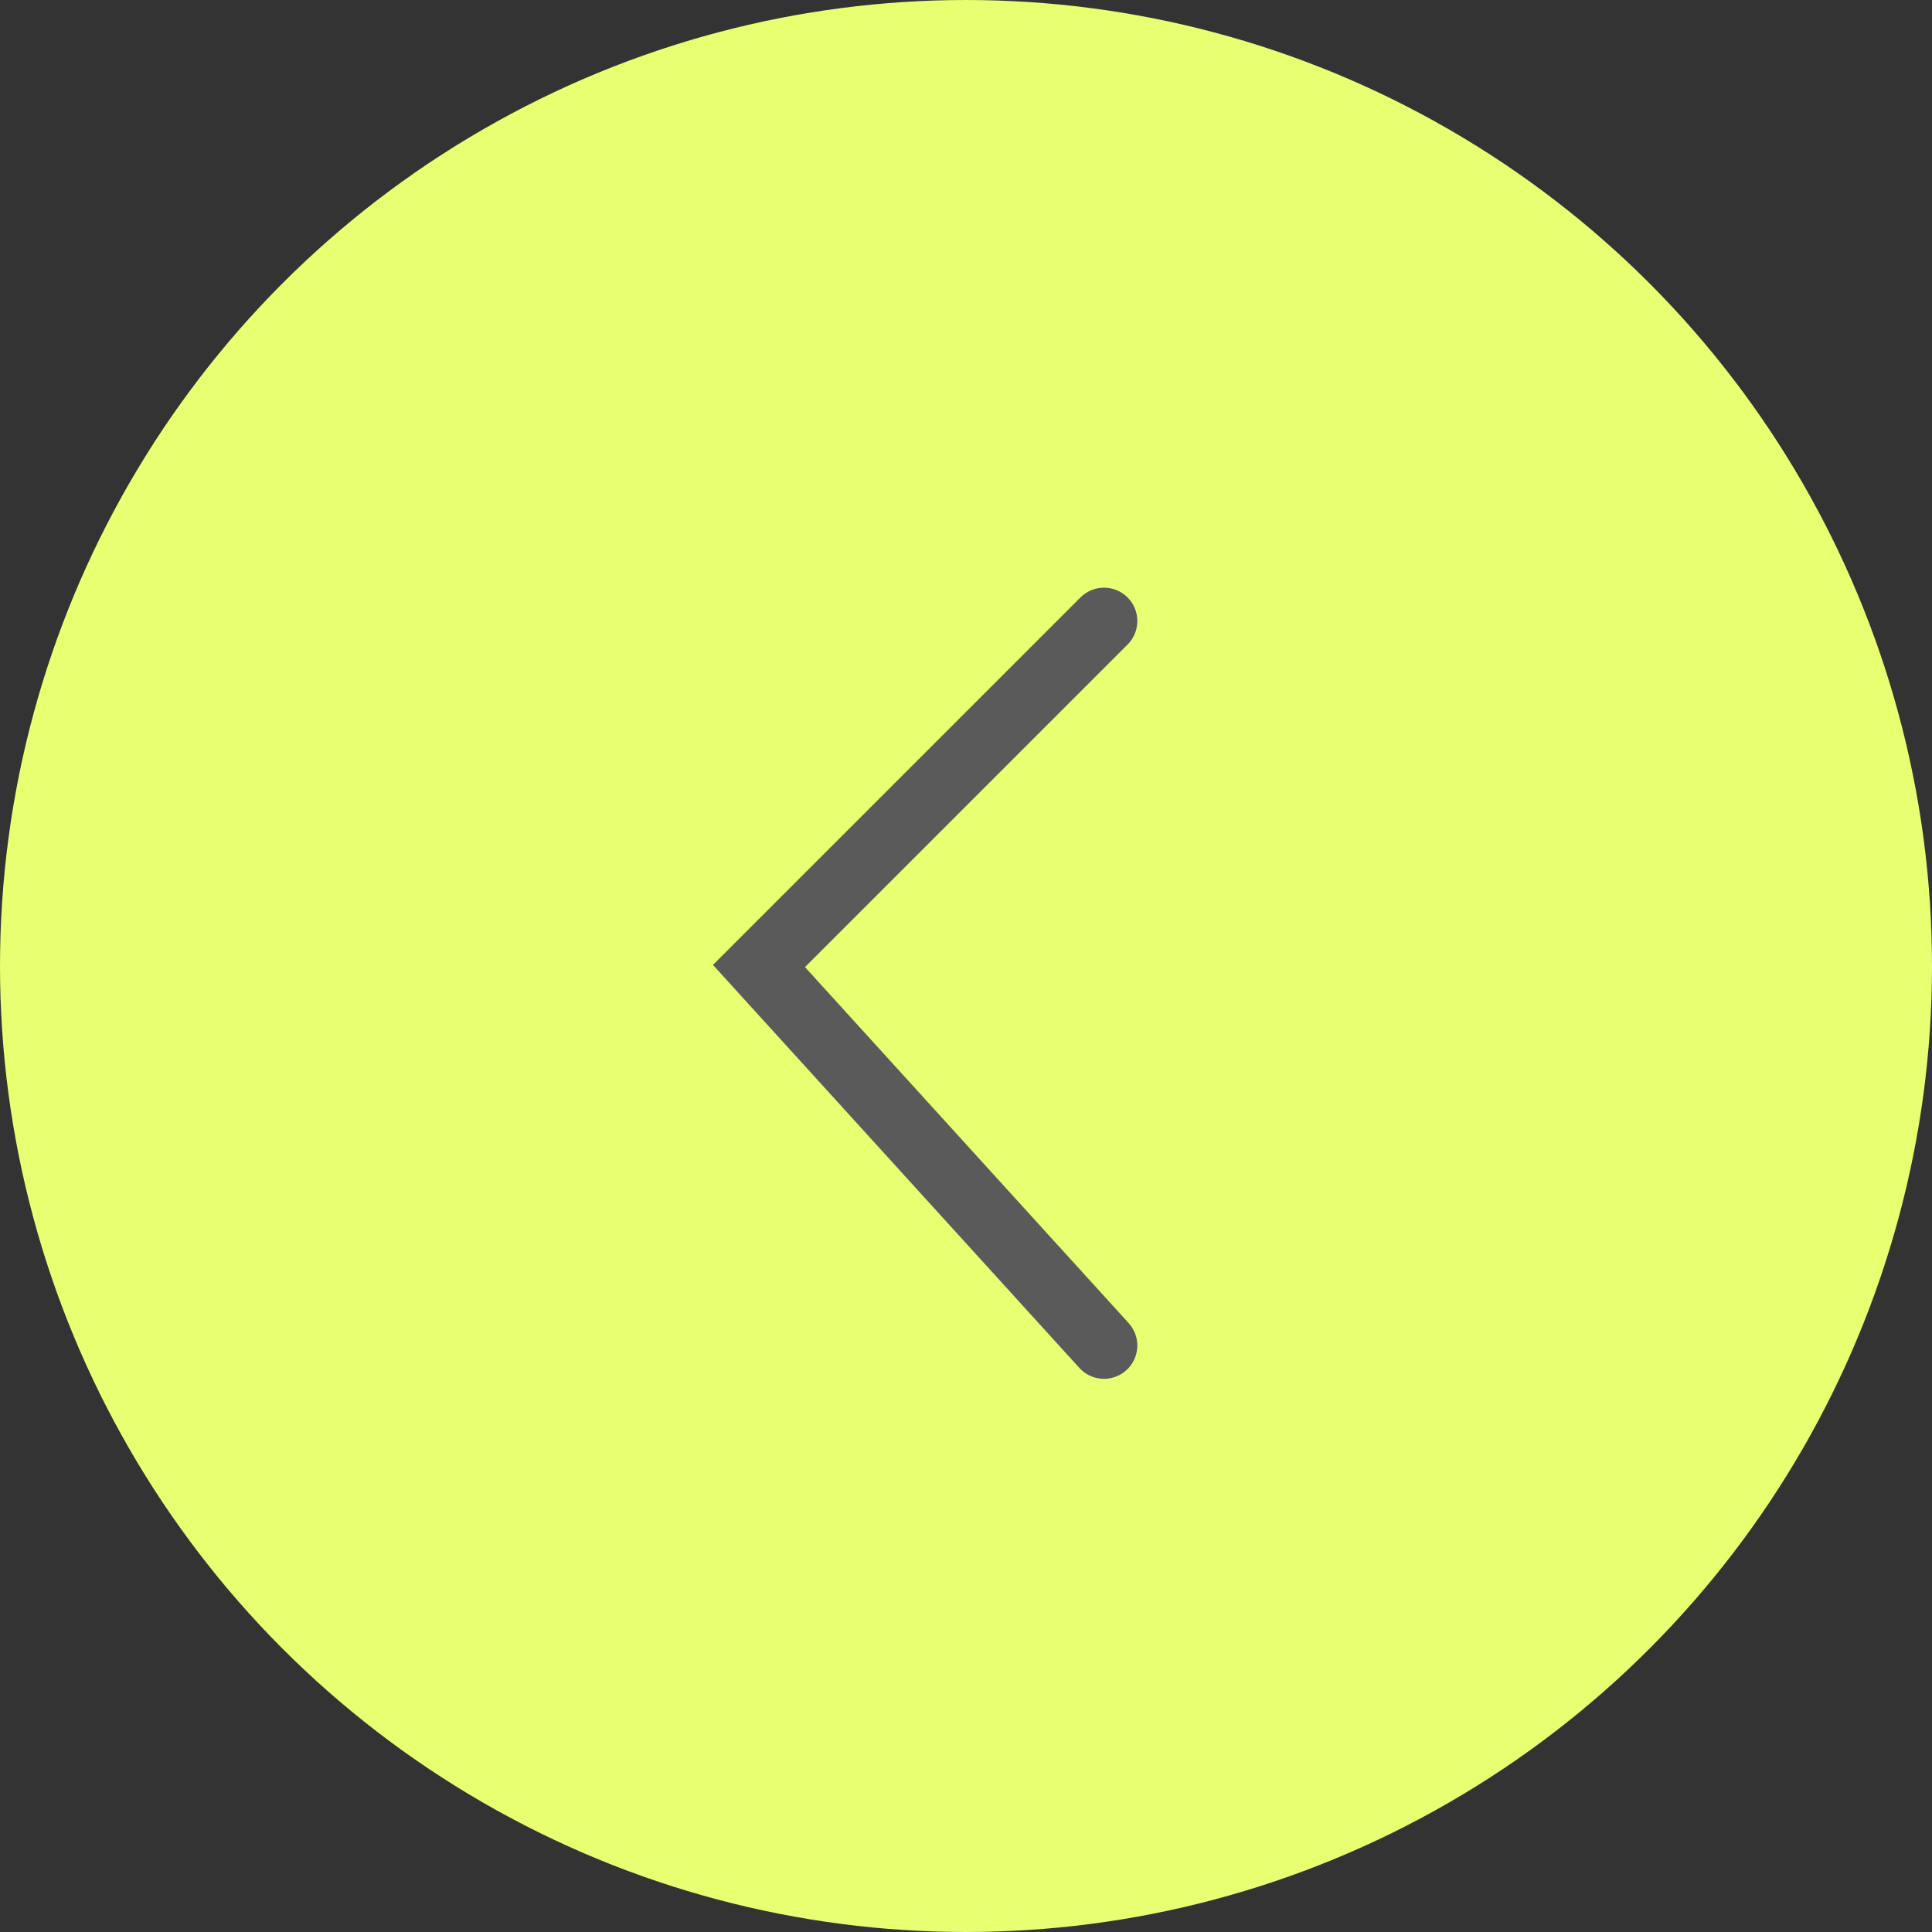 <?xml version="1.0" encoding="UTF-8"?> <svg xmlns="http://www.w3.org/2000/svg" width="58" height="58" viewBox="0 0 58 58" fill="none"><rect x="0" y="0" width="58" height="58" fill="#333333" stroke="none"/><circle data-figma-bg-blur-radius="6.6" cx="29" cy="29" r="28.5" transform="matrix(-1 0 0 1 58 0)" fill="#E7FF70" stroke="#E7FF70"></circle><path d="M33.143 18.643L22.785 29L33.143 40.393" stroke="#5A5A5A" stroke-width="2" stroke-linecap="round"></path><defs><clipPath id="bgblur_0_626_783_clip_path" transform="translate(6.6 6.6)"><circle cx="29" cy="29" r="28.5" transform="matrix(-1 0 0 1 58 0)"></circle></clipPath></defs></svg> 
